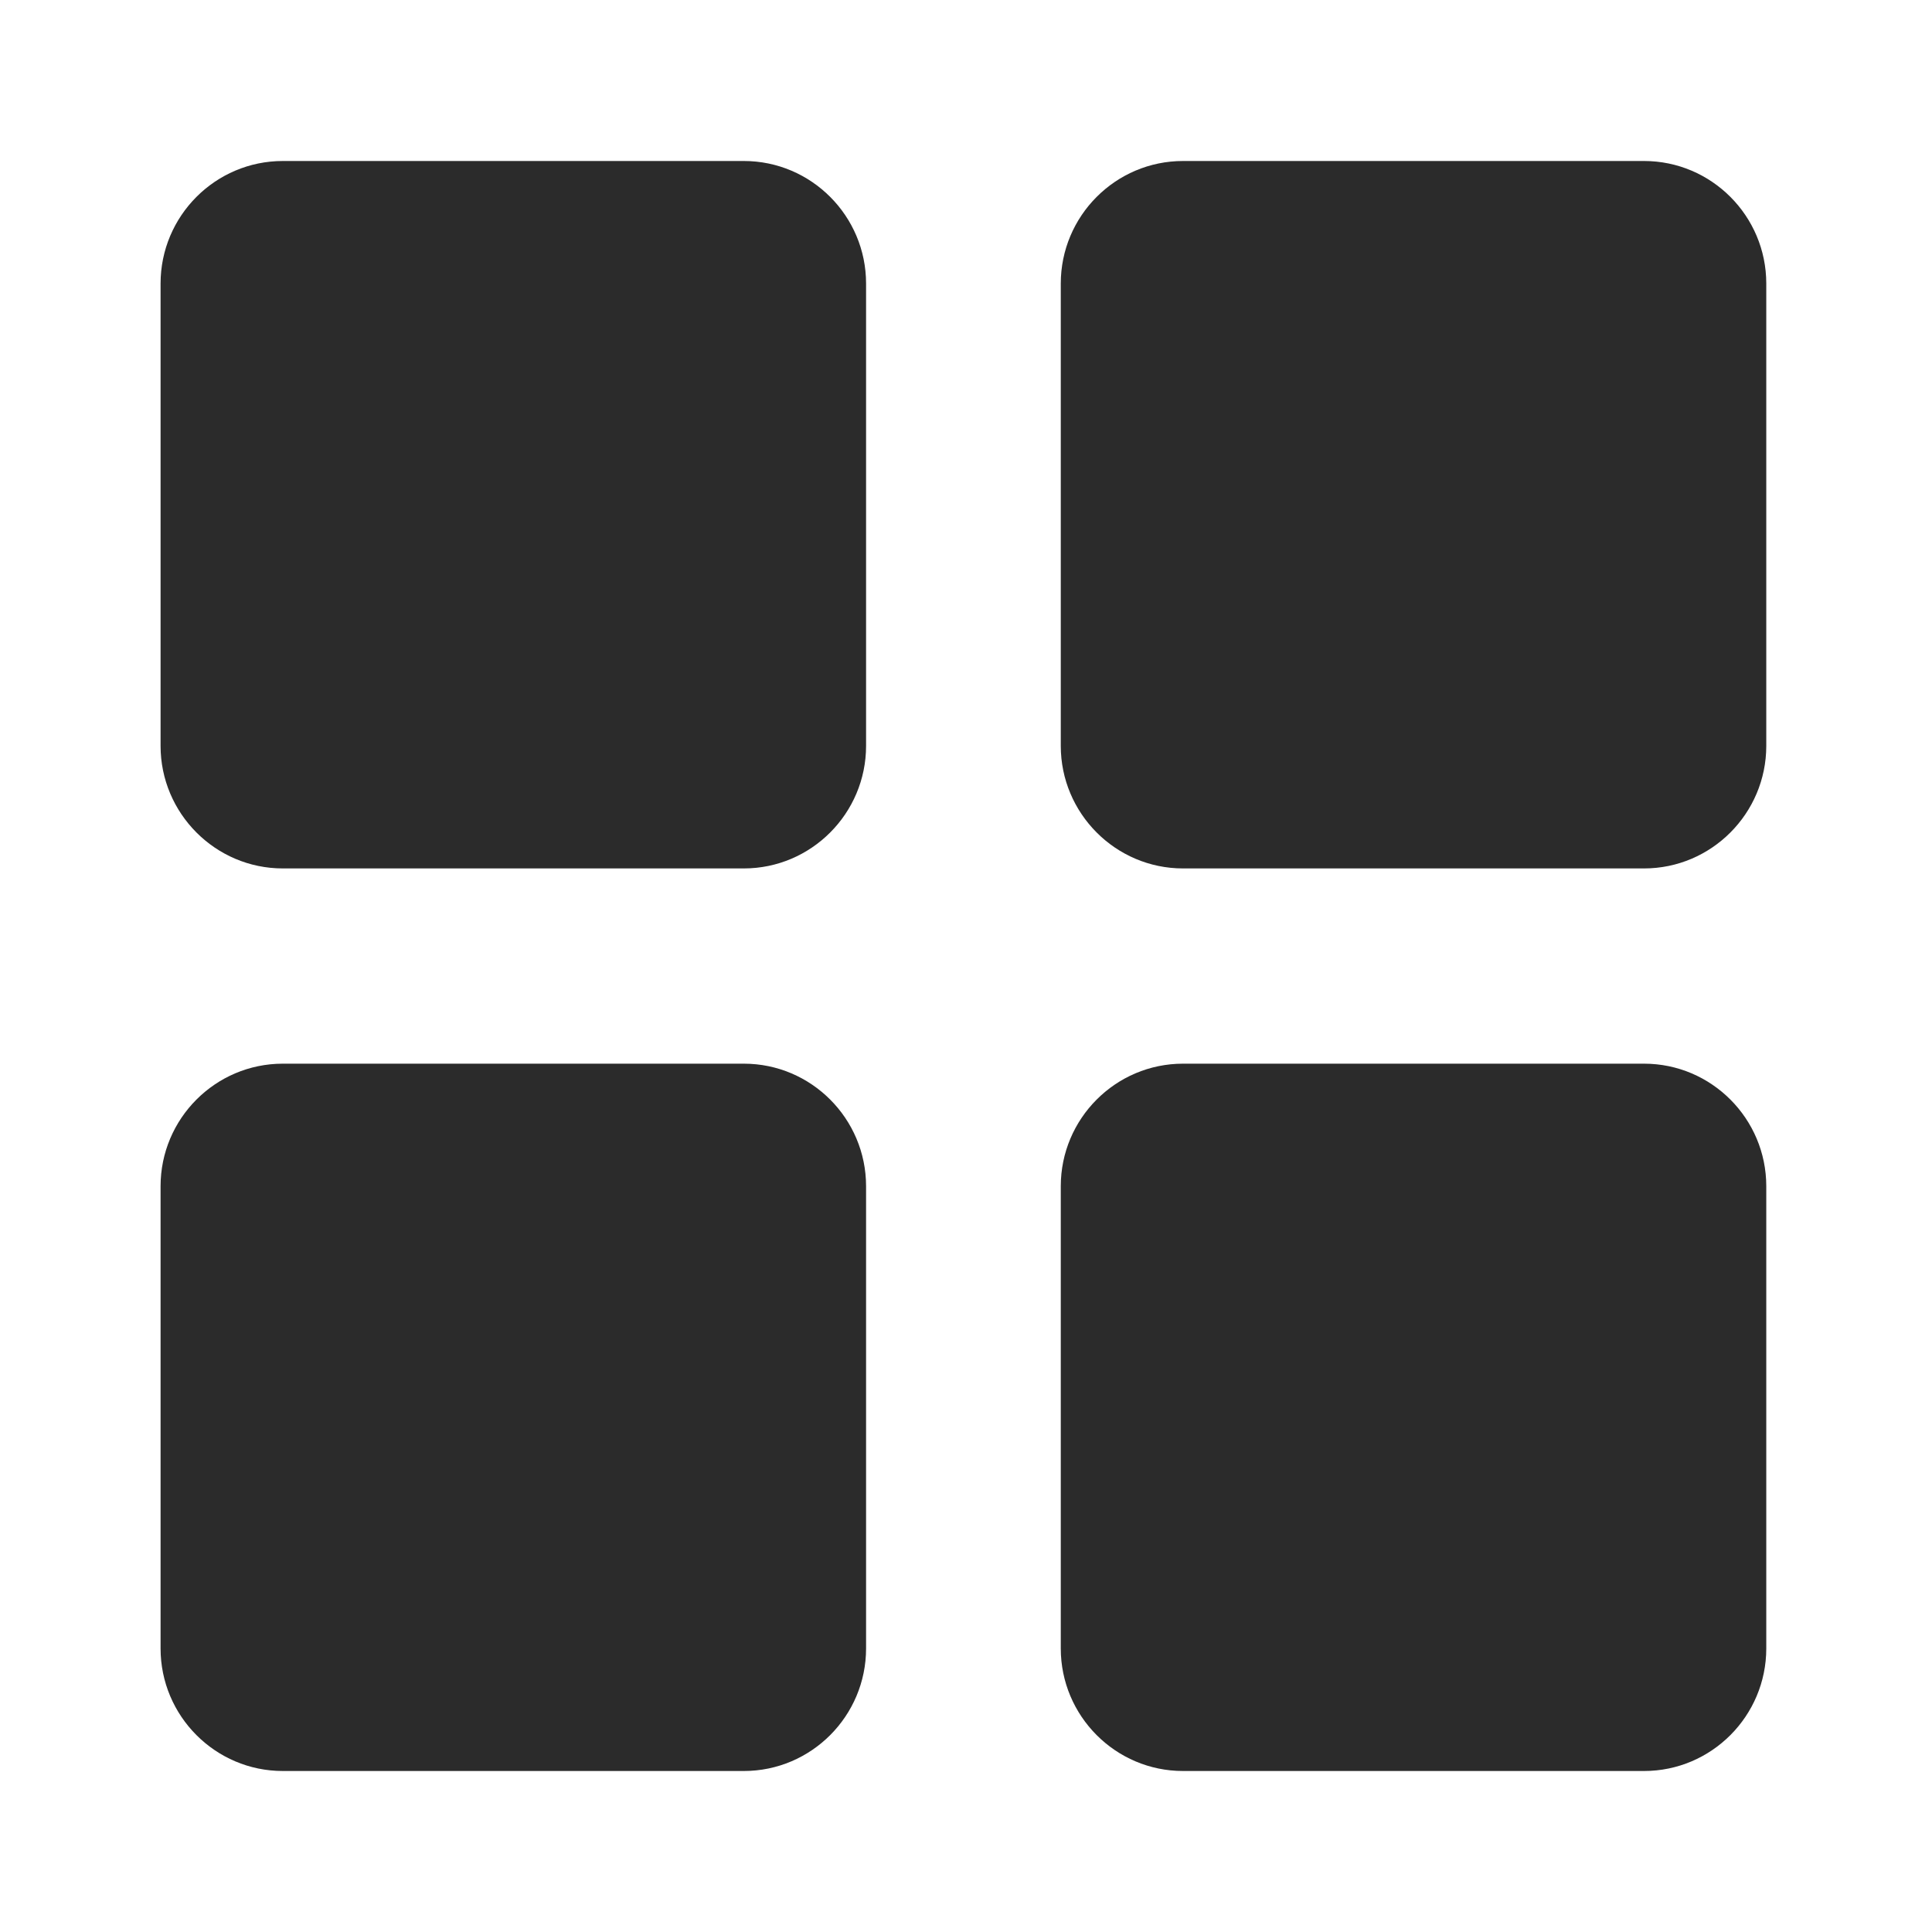 <svg width="18" height="18" viewBox="0 0 18 18" fill="none" xmlns="http://www.w3.org/2000/svg">
<path d="M6.93 1.5H2.635C2.007 1.5 1.496 2.012 1.496 2.642V6.949C1.496 7.578 2.007 8.091 2.635 8.091H6.93C7.558 8.091 8.069 7.578 8.069 6.949V2.642C8.069 2.012 7.558 1.5 6.93 1.5Z" fill="#2B2B2B"/>
<path d="M15.317 1.5H11.022C10.394 1.5 9.883 2.012 9.883 2.642V6.949C9.883 7.578 10.394 8.091 11.022 8.091H15.317C15.945 8.091 16.456 7.578 16.456 6.949V2.642C16.456 2.012 15.945 1.5 15.317 1.5Z" fill="#2B2B2B"/>
<path d="M6.93 9.91H2.635C2.007 9.91 1.496 10.422 1.496 11.052V15.358C1.496 15.988 2.007 16.5 2.635 16.5H6.93C7.558 16.5 8.069 15.988 8.069 15.358V11.052C8.069 10.422 7.558 9.91 6.93 9.91Z" fill="#2B2B2B"/>
<path d="M15.317 9.91H11.022C10.394 9.91 9.883 10.422 9.883 11.052V15.358C9.883 15.988 10.394 16.5 11.022 16.5H15.317C15.945 16.5 16.456 15.988 16.456 15.358V11.052C16.456 10.422 15.945 9.91 15.317 9.91Z" fill="#2B2B2B"/>
</svg>

